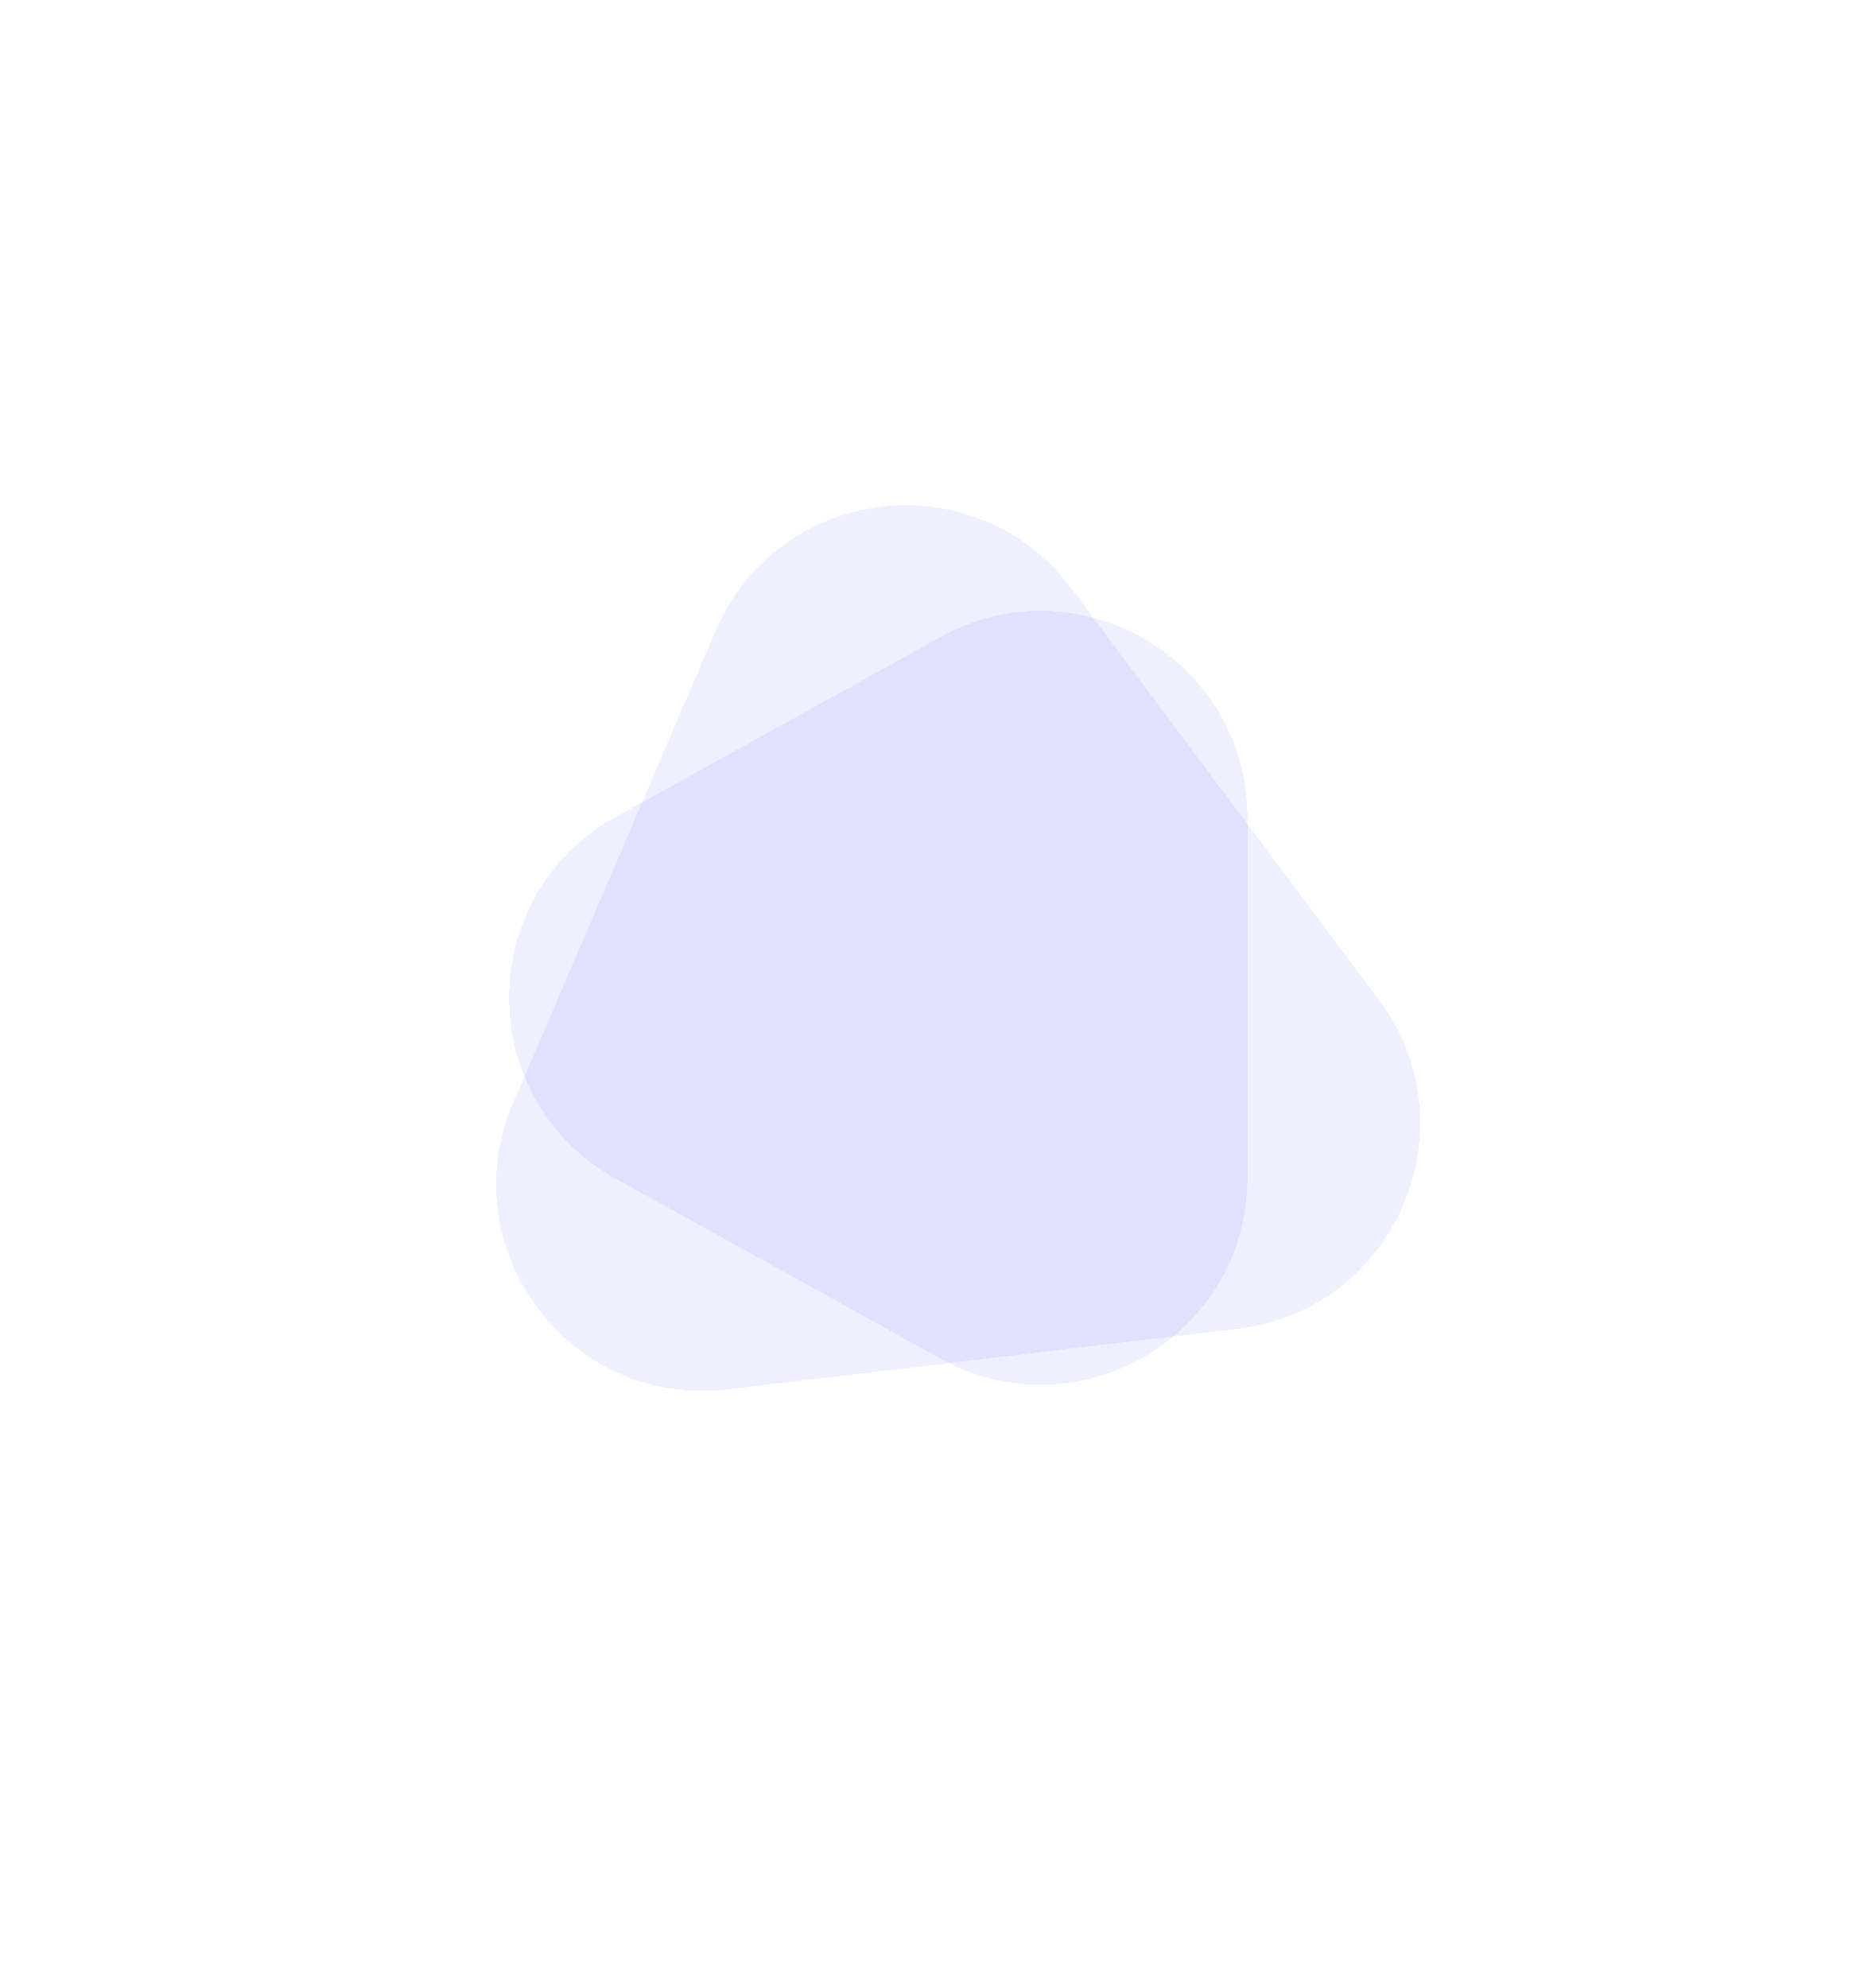<svg width="1440" height="1539" viewBox="0 0 1440 1539" fill="none" xmlns="http://www.w3.org/2000/svg">
<g filter="url(#filter0_d_2368_2353)">
<path d="M555.243 1065.65C432.935 1080.18 340.762 956.857 389.331 843.67L546.165 478.178C594.735 364.99 747.619 346.826 821.358 445.482L1059.47 764.051C1133.2 862.707 1072.49 1004.19 950.186 1018.72L555.243 1065.65Z" fill="#5468FF" fill-opacity="0.1" shape-rendering="crispEdges"/>
</g>
<g filter="url(#filter1_d_2368_2353)">
<path d="M468.631 902.458C358.68 841.545 358.68 683.456 468.631 622.542L720.213 483.166C826.855 424.087 957.75 501.21 957.75 623.124L957.75 901.876C957.75 1023.79 826.855 1100.91 720.214 1041.83L468.631 902.458Z" fill="#5468FF" fill-opacity="0.1" shape-rendering="crispEdges"/>
</g>
<defs>
<filter id="filter0_d_2368_2353" x="324.125" y="331.249" width="835.373" height="805.569" filterUnits="userSpaceOnUse" color-interpolation-filters="sRGB">
<feFlood flood-opacity="0" result="BackgroundImageFix"/>
<feColorMatrix in="SourceAlpha" type="matrix" values="0 0 0 0 0 0 0 0 0 0 0 0 0 0 0 0 0 0 127 0" result="hardAlpha"/>
<feOffset dx="8" dy="10"/>
<feGaussianBlur stdDeviation="30"/>
<feComposite in2="hardAlpha" operator="out"/>
<feColorMatrix type="matrix" values="0 0 0 0 0 0 0 0 0 0 0 0 0 0 0 0 0 0 0.06 0"/>
<feBlend mode="normal" in2="BackgroundImageFix" result="effect1_dropShadow_2368_2353"/>
<feBlend mode="normal" in="SourceGraphic" in2="effect1_dropShadow_2368_2353" result="shape"/>
</filter>
<filter id="filter1_d_2368_2353" x="334.168" y="412.894" width="691.582" height="719.212" filterUnits="userSpaceOnUse" color-interpolation-filters="sRGB">
<feFlood flood-opacity="0" result="BackgroundImageFix"/>
<feColorMatrix in="SourceAlpha" type="matrix" values="0 0 0 0 0 0 0 0 0 0 0 0 0 0 0 0 0 0 127 0" result="hardAlpha"/>
<feOffset dx="8" dy="10"/>
<feGaussianBlur stdDeviation="30"/>
<feComposite in2="hardAlpha" operator="out"/>
<feColorMatrix type="matrix" values="0 0 0 0 0 0 0 0 0 0 0 0 0 0 0 0 0 0 0.06 0"/>
<feBlend mode="normal" in2="BackgroundImageFix" result="effect1_dropShadow_2368_2353"/>
<feBlend mode="normal" in="SourceGraphic" in2="effect1_dropShadow_2368_2353" result="shape"/>
</filter>
</defs>
</svg>
